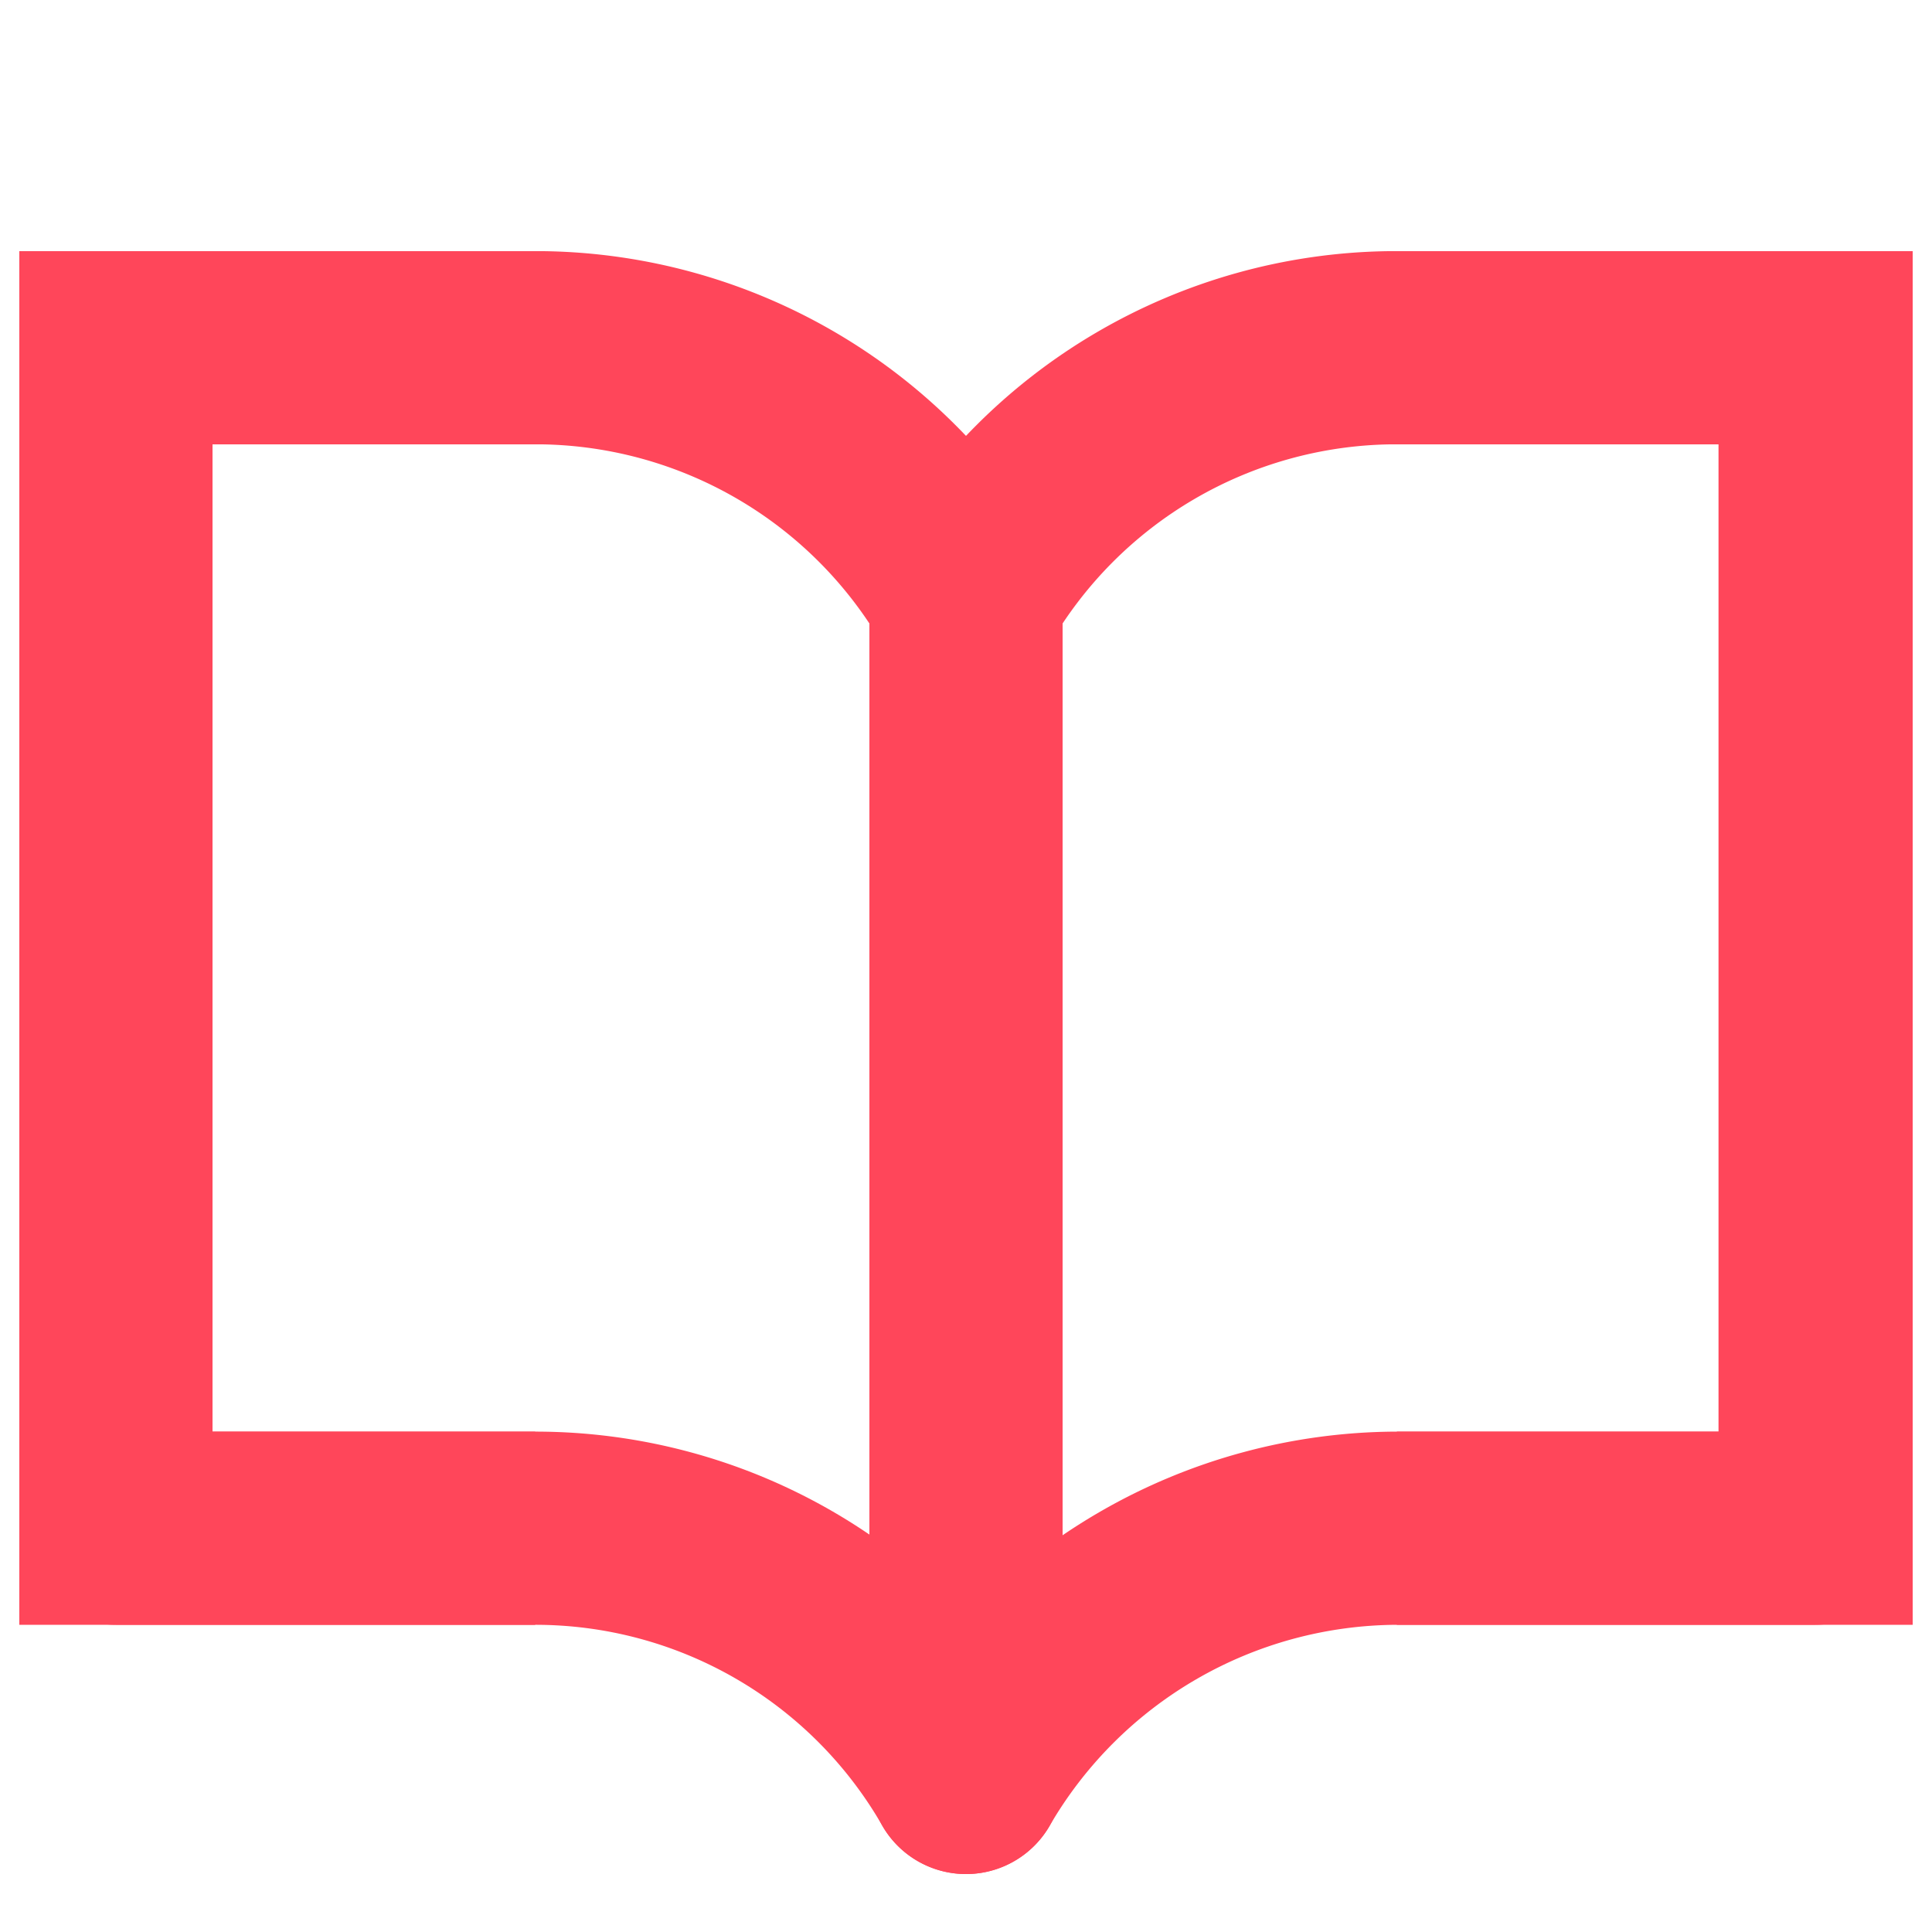 <svg id="Ebene_1" data-name="Ebene 1" xmlns="http://www.w3.org/2000/svg" viewBox="0 0 20 20"><defs><style>.cls-1,.cls-2{fill:none;stroke:#ff465a;stroke-width:2px;}.cls-1{stroke-linecap:round;stroke-linejoin:round;}.cls-2{stroke-miterlimit:10;}</style></defs><g id="Gruppe_6" data-name="Gruppe 6"><path id="Pfad_1" data-name="Pfad 1" class="cls-1" d="M14.38,3.6A5.15,5.15,0,0,0,10,6.17V18.4a5.18,5.18,0,0,1,4.45-2.58h4.34V3.6Z"/><path id="Pfad_2" data-name="Pfad 2" class="cls-1" d="M5.62,3.6H1.2V15.82H5.54A5.14,5.14,0,0,1,10,18.4V6.17A5.15,5.15,0,0,0,5.62,3.6Z"/><path id="Pfad_3" data-name="Pfad 3" class="cls-2" d="M14.46,15.82H18.8V3.6H14.38"/><path id="Pfad_4" data-name="Pfad 4" class="cls-2" d="M5.62,3.6H1.2V15.82H5.54"/></g></svg>